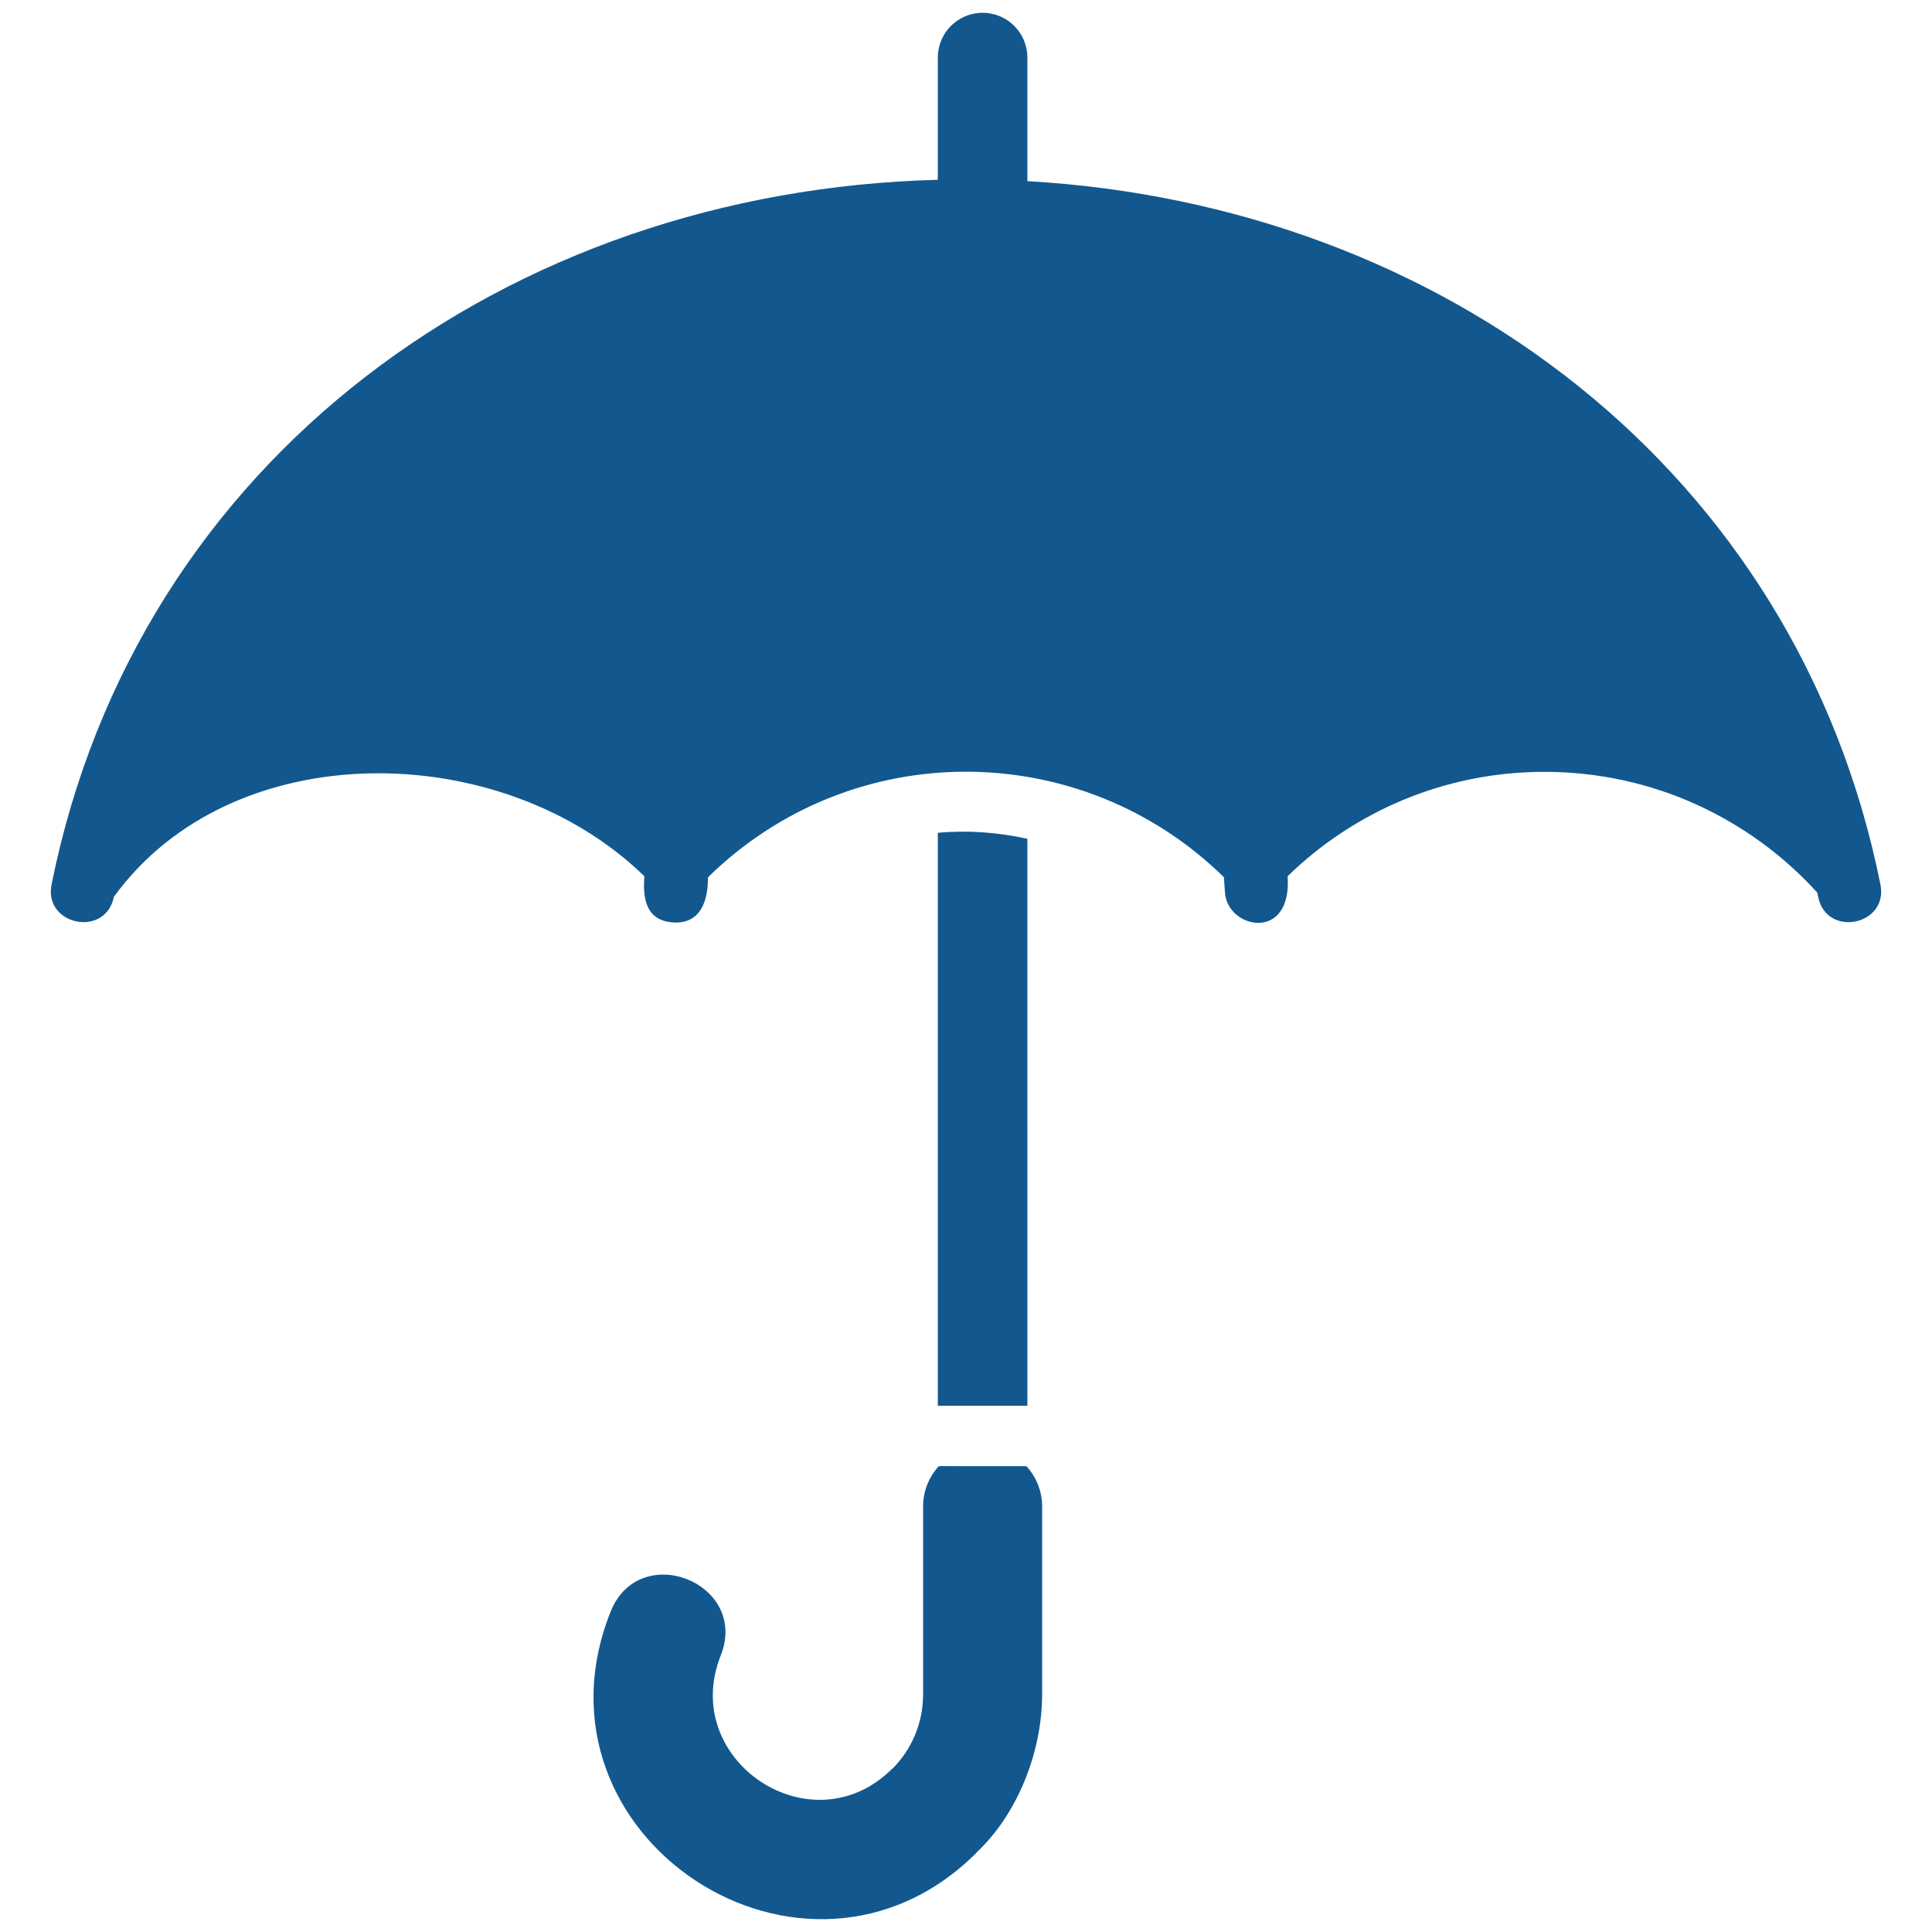 <?xml version="1.0" ?><!DOCTYPE svg  PUBLIC '-//W3C//DTD SVG 1.1//EN'  'http://www.w3.org/Graphics/SVG/1.1/DTD/svg11.dtd'><svg enable-background="new 0 0 256 256" height="256px" id="Layer_1" version="1.1" viewBox="0 0 256 256" width="256px" xml:space="preserve" xmlns="http://www.w3.org/2000/svg" xmlns:xlink="http://www.w3.org/1999/xlink"><g><g><path clip-rule="evenodd" d="M135.997,194.271c1.295,1.404,2.088,3.281,2.088,5.342v24.91     c0.001,7.842-3.427,16.051-8.707,20.953l0.017,0.016c-22.631,22.631-60.362-2.059-48.497-31.914     c3.82-9.615,18.413-3.814,14.6,5.791c-5.517,13.895,12.062,25.658,22.747,14.973l0.014,0.015c2.507-2.512,4.057-5.99,4.056-9.835     v-24.908c-0.001-2.061,0.792-3.938,2.087-5.344L135.997,194.271L135.997,194.271z" fill="#12588e" fill-rule="evenodd"/><path clip-rule="evenodd" d="M136.132,111.147l0.001,75.124l-11.867-0.002l-0.001-75.918     C128.272,109.986,132.223,110.283,136.132,111.147L136.132,111.147z" fill="#12588e" fill-rule="evenodd"/><path clip-rule="evenodd" d="M15.085,118.846c-1.11,5.445-9.338,3.765-8.251-1.65     C18.174,60.703,67.43,25.299,124.265,23.823V7.611c0.01-3.277,2.674-5.925,5.951-5.916c3.276,0.009,5.926,2.674,5.916,5.951     v16.357c55.03,3.129,102.004,38.254,113.035,93.198c1.087,5.415-7.143,7.093-8.251,1.649l-0.12-0.576     c-8.927-9.826-21.812-16.001-36.139-16c-13.238-0.002-25.245,5.272-34.038,13.827c0.607,8.786-7.984,6.977-8.301,2.188     l-0.144-2.054c-18.917-18.557-49.264-18.721-68.35-0.001c-0.083,0.177,0.416,6.309-4.615,5.994     c-3.871-0.241-4.005-3.605-3.829-6.125C66.51,97.738,30.748,97.215,15.085,118.846L15.085,118.846z" fill="#12588e" fill-rule="evenodd"/></g></g></svg>
